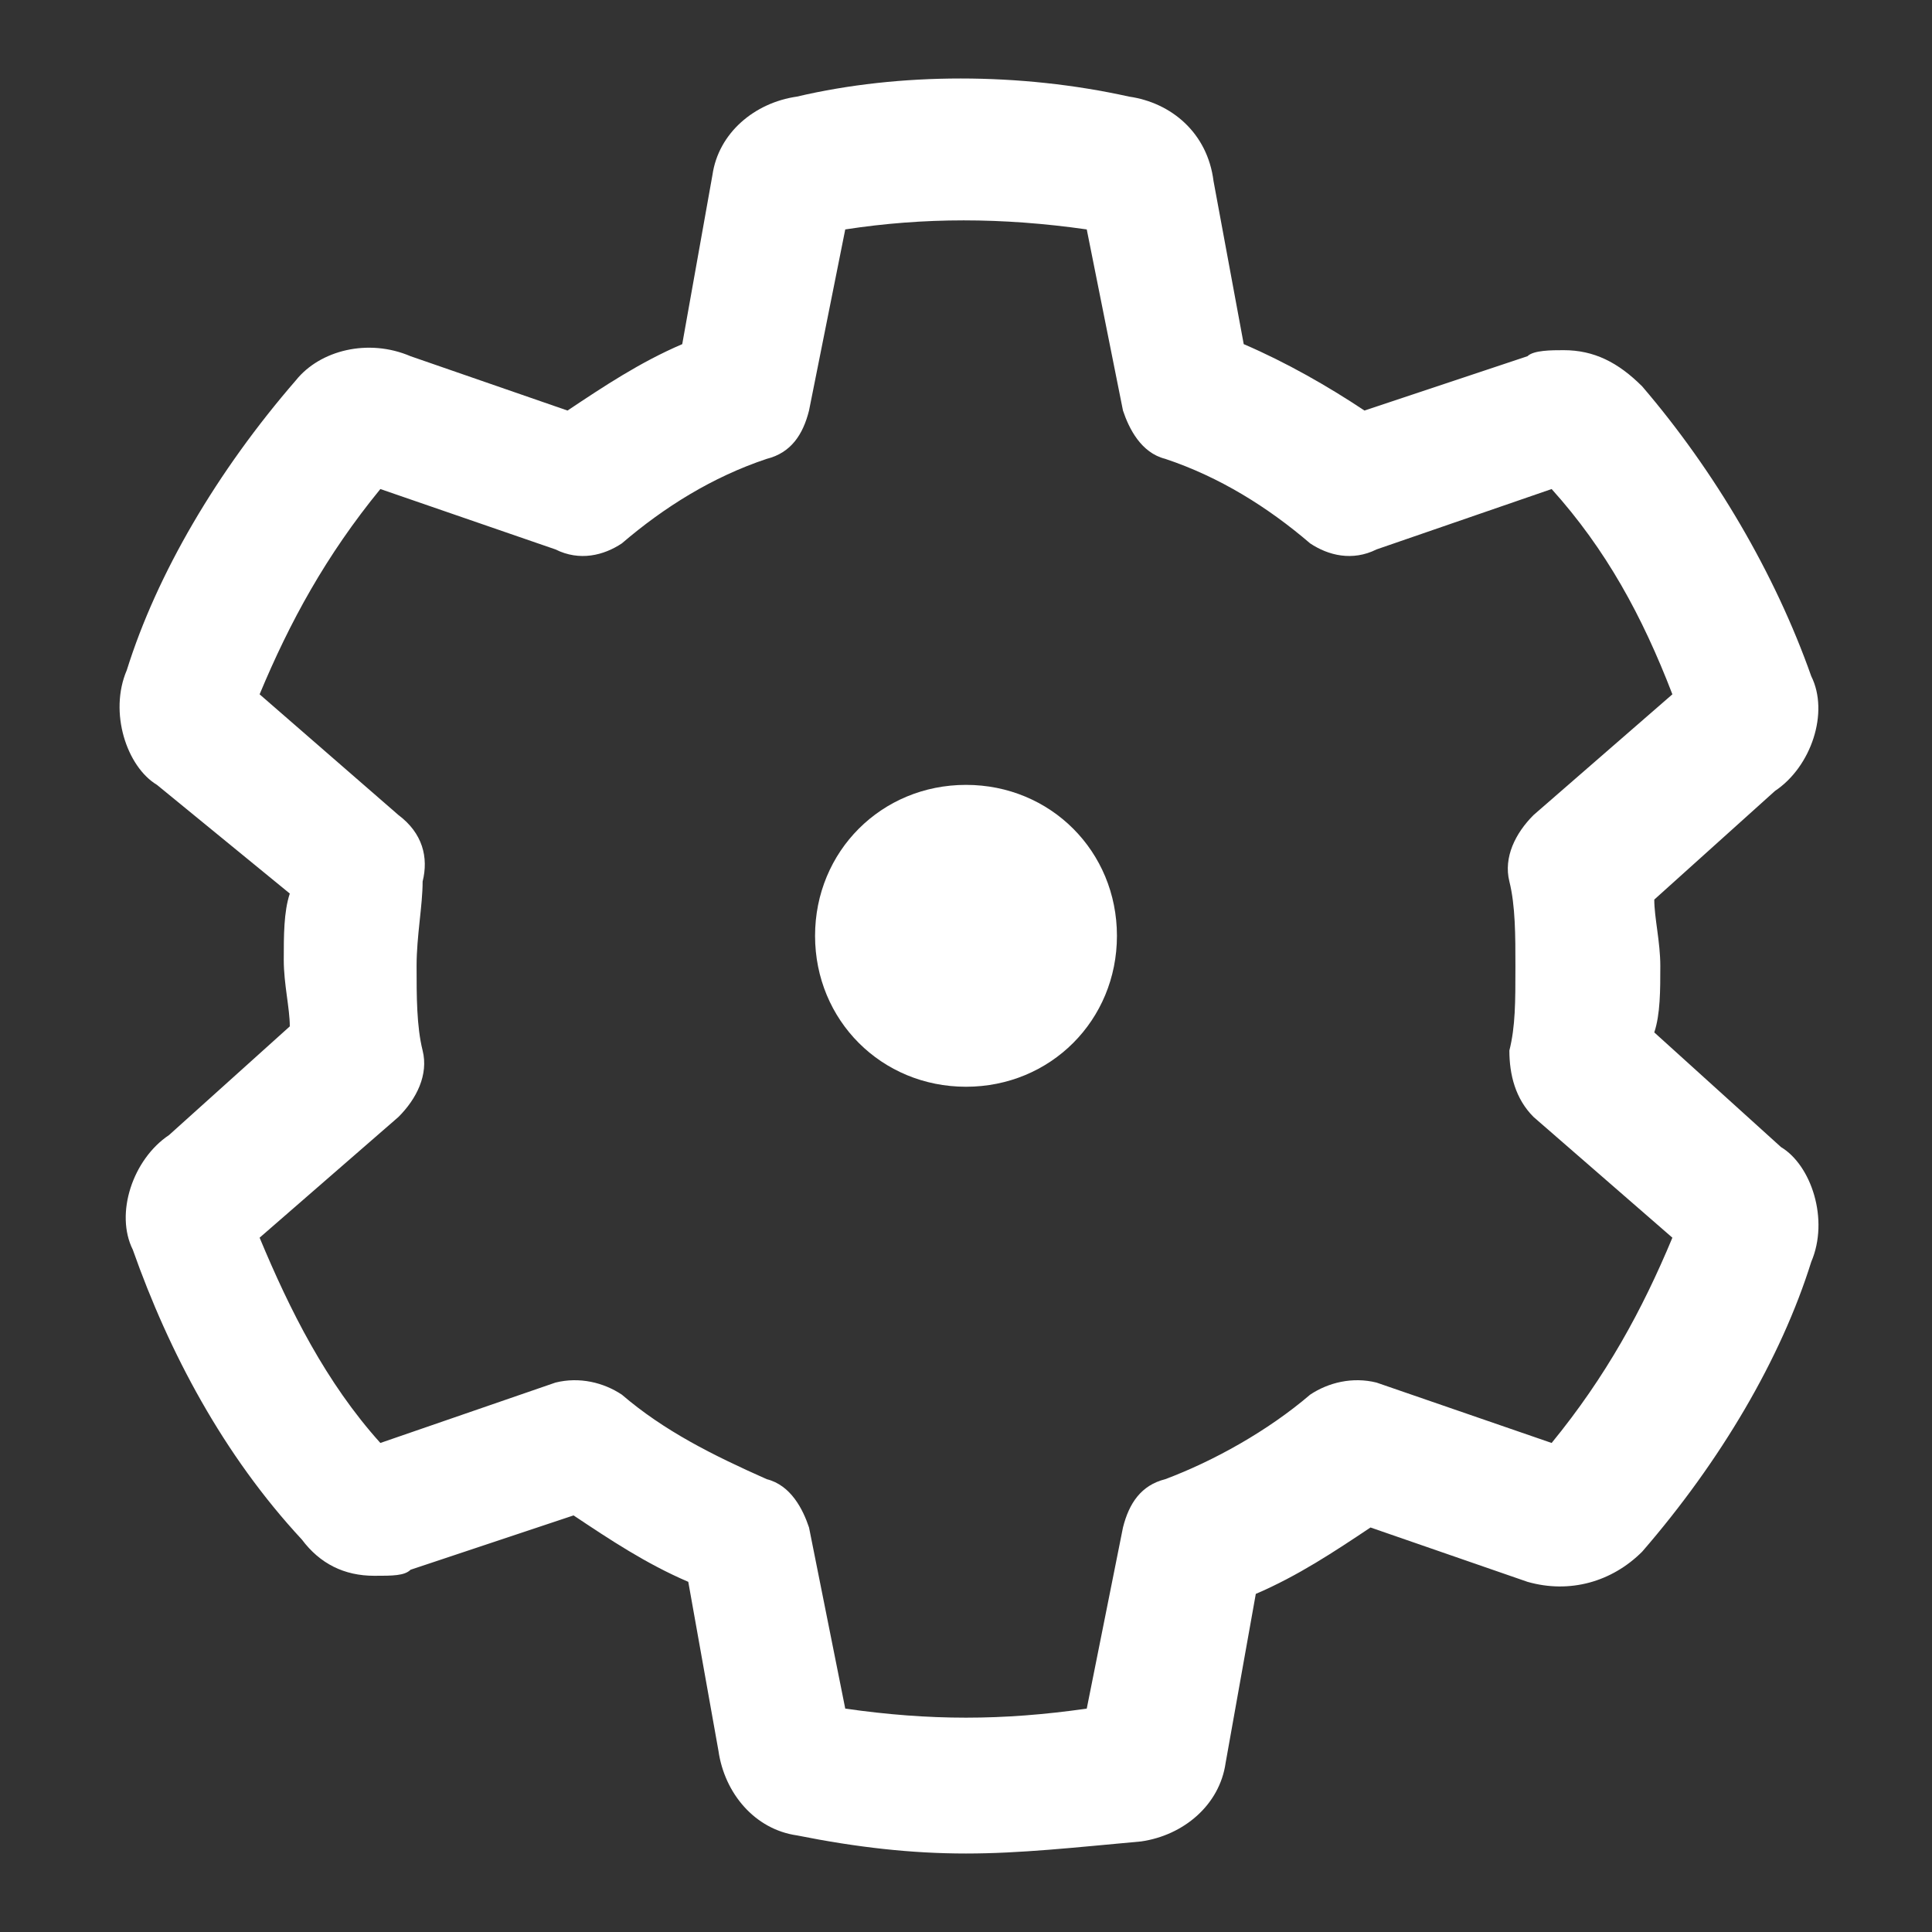 <?xml version="1.0" encoding="UTF-8" standalone="no"?>
<!-- Generator: Adobe Illustrator 19.0.0, SVG Export Plug-In . SVG Version: 6.00 Build 0)  -->

<svg
   xmlns:dc="http://purl.org/dc/elements/1.1/"
   xmlns:cc="http://creativecommons.org/ns#"
   xmlns:rdf="http://www.w3.org/1999/02/22-rdf-syntax-ns#"
   xmlns:svg="http://www.w3.org/2000/svg"
   xmlns="http://www.w3.org/2000/svg"
   xmlns:sodipodi="http://sodipodi.sourceforge.net/DTD/sodipodi-0.dtd"
   xmlns:inkscape="http://www.inkscape.org/namespaces/inkscape"
   version="1.0"
   id="Ebene_1"
   x="0px"
   y="0px"
   viewBox="0 0 32 32"
   style="enable-background:new 0 0 32 32;"
   xml:space="preserve"
   inkscape:version="0.91 r13725"
   sodipodi:docname="icon-settings.svg"><rect x="0" y="0" width="32" height="32" fill="#333333" stroke="none"/><defs
     id="defs4704" /><sodipodi:namedview
     pagecolor="#ffffff"
     bordercolor="#666666"
     borderopacity="1"
     objecttolerance="10"
     gridtolerance="10"
     guidetolerance="10"
     inkscape:pageopacity="0"
     inkscape:pageshadow="2"
     inkscape:window-width="1920"
     inkscape:window-height="1017"
     id="namedview4702"
     showgrid="false"
     inkscape:zoom="7.375"
     inkscape:cx="16"
     inkscape:cy="16"
     inkscape:window-x="-8"
     inkscape:window-y="-8"
     inkscape:window-maximized="1"
     inkscape:current-layer="Ebene_1" /><g
     id="XMLID_1_"
     style="fill:#ffffff;fill-opacity:1"><path
       id="XMLID_2_"
       d="M16,13c-1.4,0-2.5,1.1-2.5,2.5c0,1.4,1.1,2.5,2.5,2.5c1.4,0,2.5-1.1,2.5-2.5C18.5,14.1,17.4,13,16,13z"
       style="fill:#ffffff;fill-opacity:1" /><path
       d="M16,30.7c-0.9,0-1.8-0.1-2.8-0.3c-0.7-0.1-1.2-0.7-1.3-1.4l-0.5-2.8c-0.7-0.3-1.3-0.7-1.9-1.1l-2.7,0.9   c-0.1,0.1-0.3,0.1-0.6,0.1c-0.5,0-0.9-0.2-1.2-0.6c-1.3-1.4-2.2-3.1-2.8-4.8c-0.3-0.6,0-1.5,0.6-1.9l2-1.8c0-0.3-0.1-0.7-0.1-1.1   c0-0.4,0-0.8,0.1-1.1L2.6,13c-0.5-0.3-0.8-1.2-0.5-1.9c0.5-1.6,1.5-3.3,2.8-4.8c0.4-0.5,1.2-0.7,1.9-0.4l2.6,0.9   C10,6.4,10.6,6,11.3,5.7l0.5-2.8c0.1-0.7,0.7-1.2,1.4-1.3c1.7-0.4,3.7-0.4,5.5,0C19.4,1.7,20,2.2,20.1,3l0.5,2.7   C21.3,6,22,6.4,22.6,6.8l2.7-0.9c0.1-0.1,0.4-0.1,0.6-0.1c0.5,0,0.9,0.2,1.3,0.6c1.2,1.4,2.2,3.1,2.8,4.8c0.3,0.6,0,1.5-0.6,1.9   l-2,1.8c0,0.3,0.1,0.7,0.1,1.1c0,0.4,0,0.8-0.1,1.1l2.1,1.9c0.5,0.3,0.8,1.2,0.5,1.9c-0.5,1.6-1.5,3.3-2.8,4.8   c-0.5,0.5-1.2,0.7-1.9,0.5l-2.6-0.9c-0.6,0.4-1.2,0.8-1.9,1.1l-0.5,2.8c-0.1,0.7-0.7,1.2-1.4,1.3C17.8,30.6,16.9,30.7,16,30.7   L16,30.7z M14,28.3c1.4,0.2,2.6,0.2,4,0l0.6-3c0.1-0.4,0.3-0.7,0.7-0.8c0.8-0.3,1.7-0.8,2.4-1.4c0.3-0.2,0.7-0.3,1.1-0.2l2.9,1   c0.9-1.1,1.5-2.2,2-3.4l-2.3-2c-0.3-0.3-0.4-0.7-0.4-1.1c0.1-0.4,0.1-0.8,0.1-1.4c0-0.5,0-1-0.1-1.4c-0.1-0.4,0.1-0.8,0.4-1.1   l2.3-2c-0.5-1.3-1.1-2.4-2-3.4l-2.9,1C22.4,9.3,22,9.2,21.7,9c-0.7-0.6-1.5-1.1-2.4-1.4c-0.4-0.1-0.6-0.5-0.7-0.8l-0.6-3   c-1.4-0.2-2.7-0.2-4,0l-0.6,3c-0.1,0.4-0.3,0.7-0.7,0.8c-0.9,0.3-1.7,0.8-2.4,1.4C10,9.2,9.6,9.3,9.2,9.1l-2.9-1   c-0.9,1.1-1.5,2.2-2,3.4l2.3,2C7,13.8,7.1,14.2,7,14.6C7,15,6.9,15.5,6.9,16c0,0.5,0,1,0.1,1.4c0.1,0.4-0.1,0.8-0.4,1.1l-2.3,2   c0.5,1.2,1.1,2.4,2,3.4l2.9-1c0.4-0.1,0.8,0,1.1,0.2c0.7,0.6,1.5,1,2.4,1.4c0.4,0.1,0.6,0.5,0.7,0.8L14,28.3z M14,28.3"
       id="path4700"
       style="fill:#ffffff;fill-opacity:1" /></g></svg>